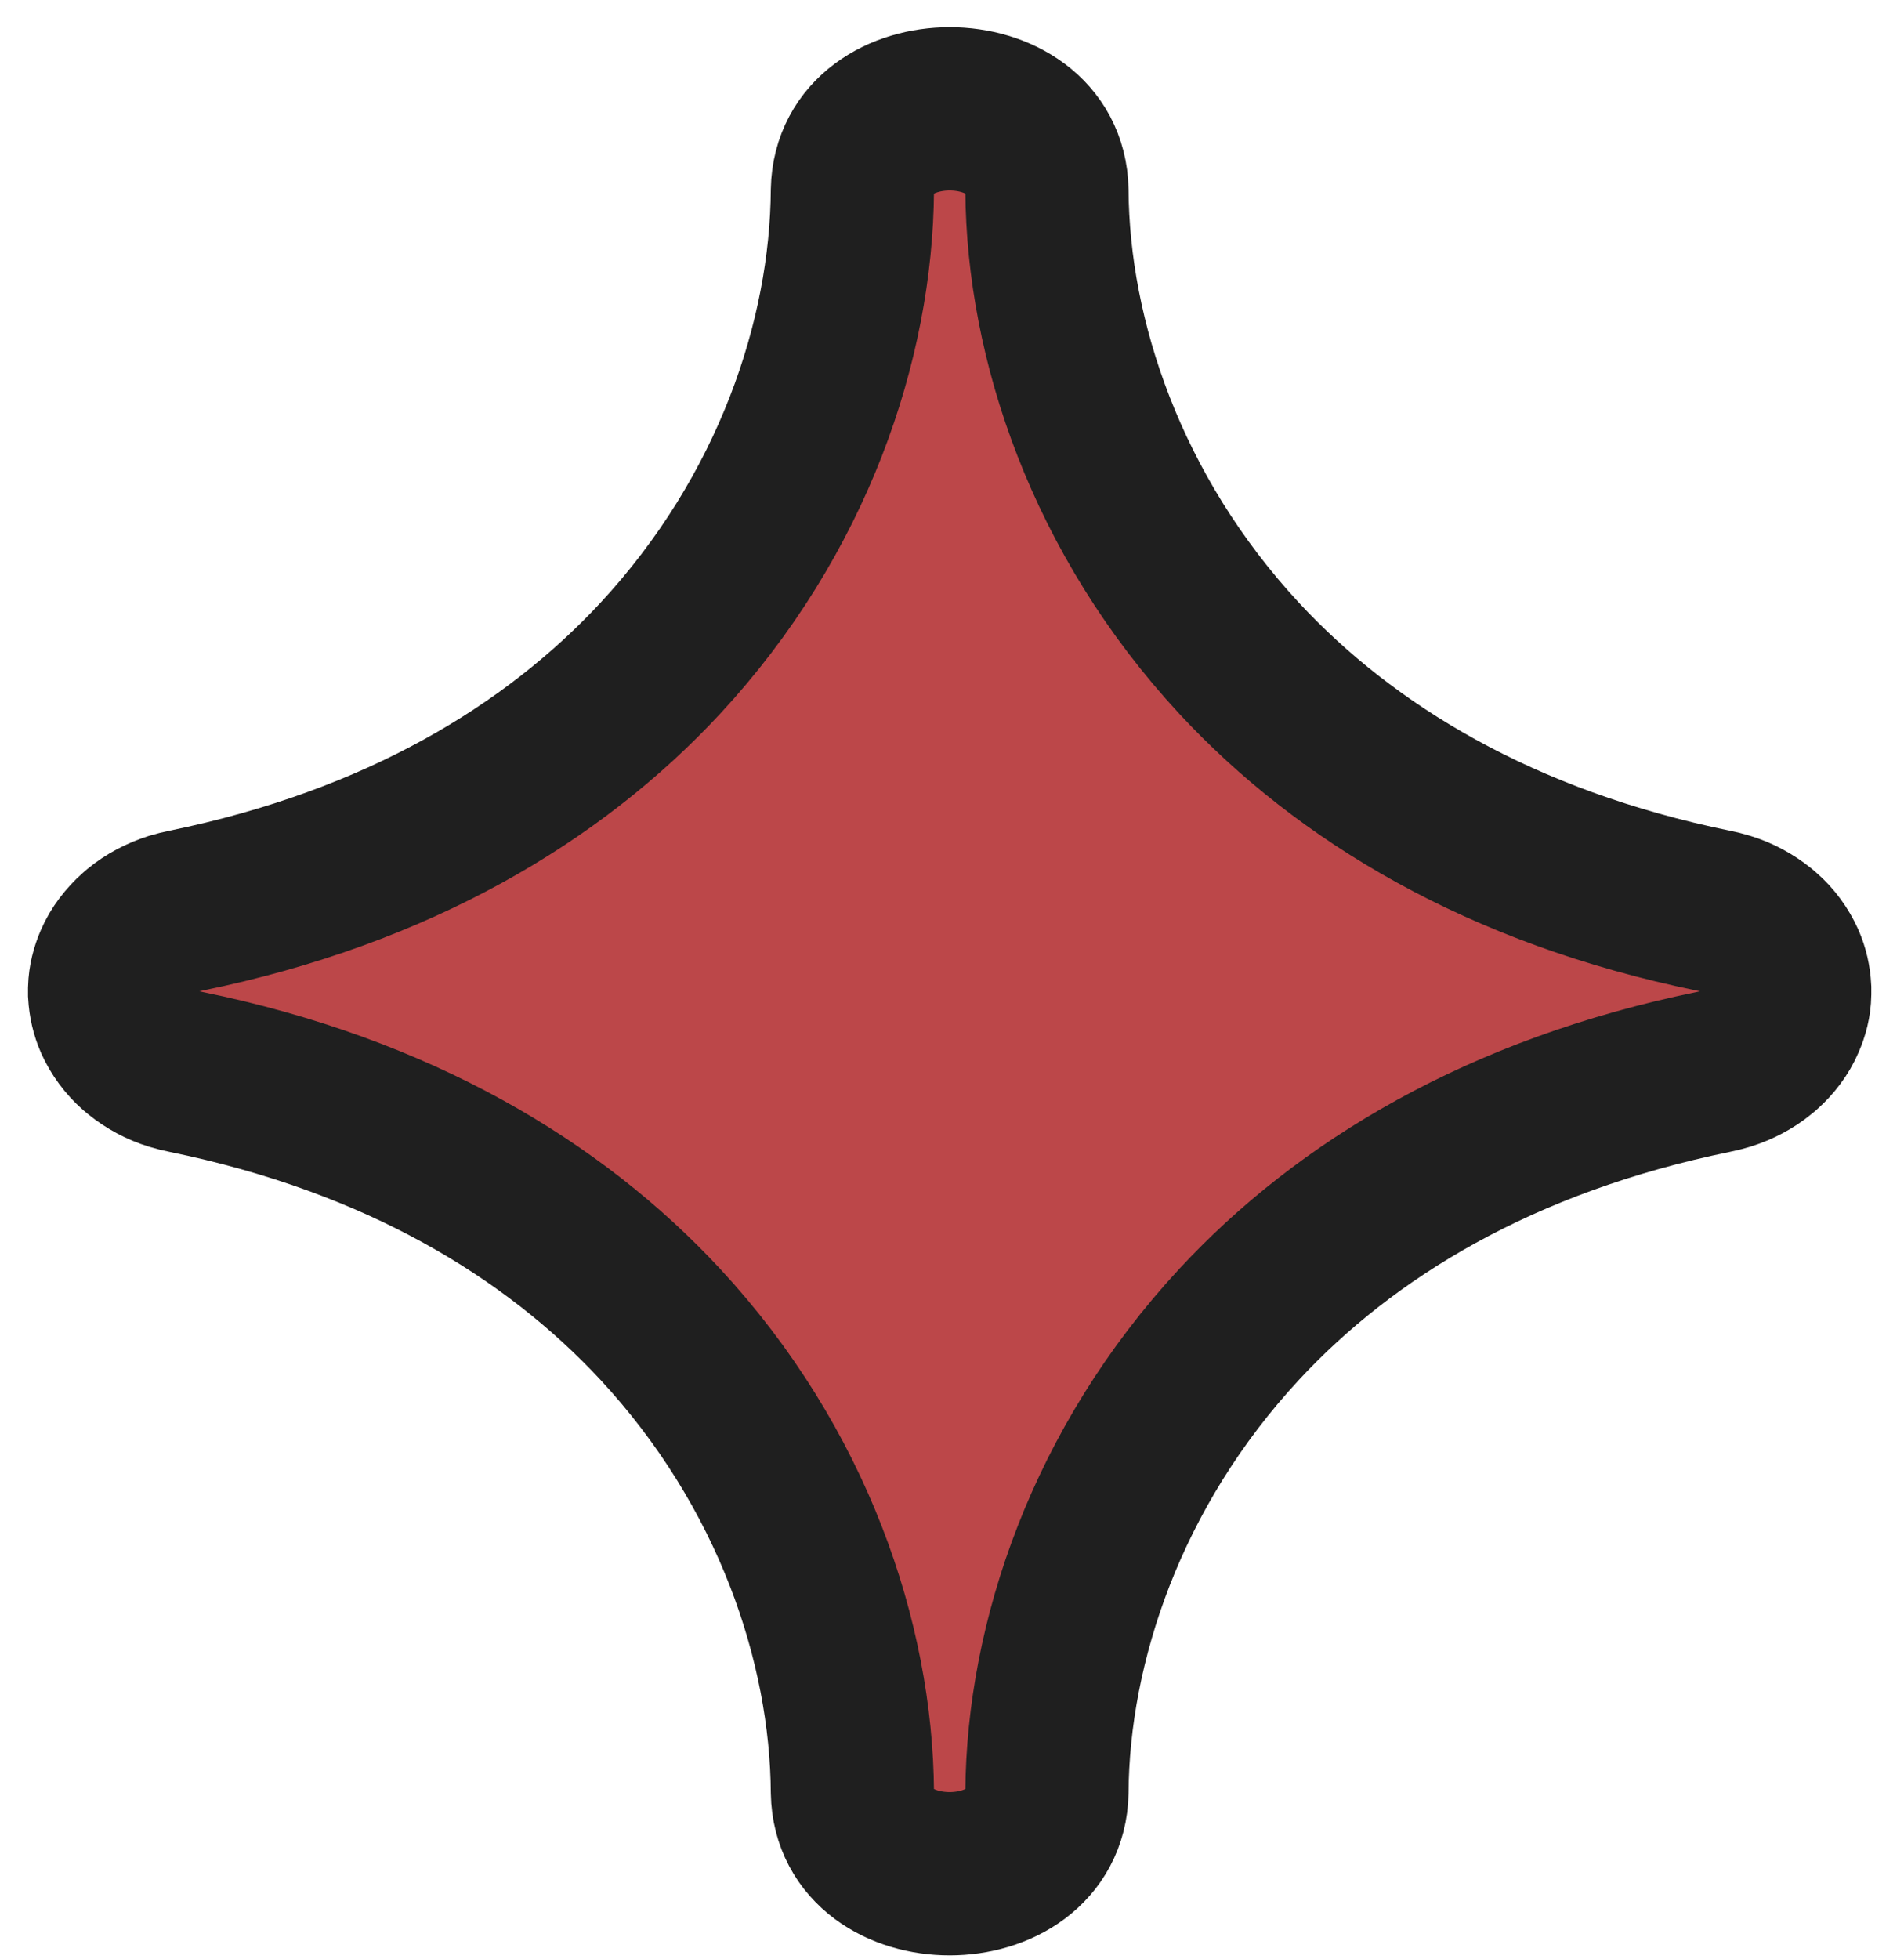 <svg width="35" height="36" viewBox="0 0 35 36" fill="none" xmlns="http://www.w3.org/2000/svg">
<path d="M15.669 3.497C15.711 1.501 19.205 1.501 19.245 3.497C19.264 6.242 20.337 9.463 22.782 12.099C24.738 14.204 27.588 15.933 31.501 16.733C31.581 16.749 31.658 16.768 31.732 16.791C31.966 16.862 32.172 16.977 32.347 17.117L32.402 17.164C32.568 17.308 32.698 17.488 32.787 17.684C32.855 17.838 32.89 17.997 32.899 18.164V18.264C32.896 18.431 32.855 18.59 32.787 18.743C32.703 18.94 32.568 19.116 32.402 19.265L32.347 19.31C32.177 19.45 31.966 19.562 31.732 19.636C31.656 19.659 31.581 19.678 31.501 19.694C27.588 20.494 24.737 22.223 22.782 24.329C20.337 26.963 19.264 30.185 19.245 32.931C19.204 34.926 15.709 34.926 15.669 32.931C15.65 30.185 14.579 26.964 12.134 24.329C10.176 22.223 7.328 20.494 3.414 19.694C3.335 19.678 3.257 19.659 3.182 19.636C2.949 19.565 2.742 19.45 2.568 19.31L2.514 19.265C2.349 19.119 2.217 18.94 2.128 18.743C2.061 18.59 2.025 18.431 2.015 18.264V18.164C2.02 17.997 2.061 17.838 2.128 17.684C2.212 17.488 2.349 17.312 2.514 17.164L2.568 17.117C2.739 16.977 2.949 16.865 3.182 16.791C3.258 16.768 3.335 16.749 3.414 16.733C7.326 15.933 10.178 14.204 12.134 12.099C14.579 9.465 15.65 6.242 15.669 3.497Z" fill="#BC4749" stroke="#1F1F1F" stroke-width="3" stroke-miterlimit="10"/>
</svg>
